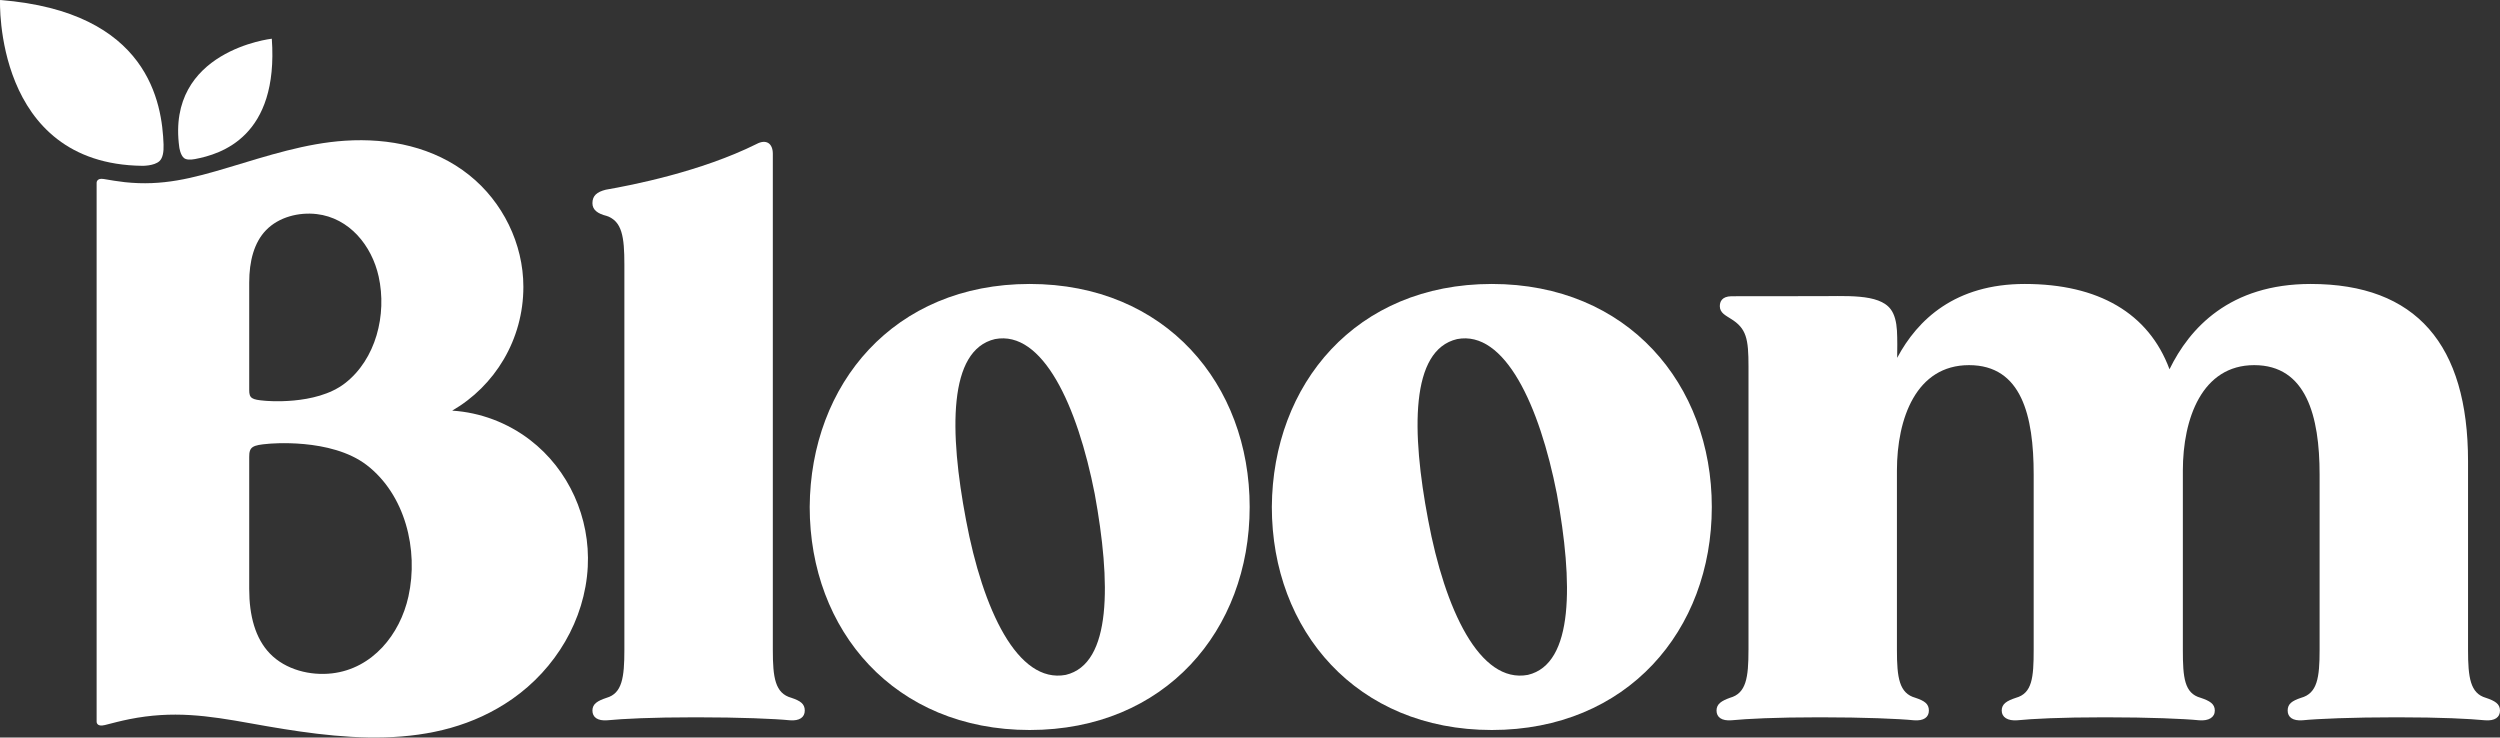 <svg xmlns="http://www.w3.org/2000/svg" fill="none" viewBox="0 0 200 59" height="59" width="200">
<rect x="0" y="0" width="200" height="59" fill="#333333" stroke="none"/>
<path fill="white" d="M15.6 12.725C17.682 12.33 22.301 10.946 21.745 3.097C21.745 3.097 13.284 4.037 14.342 11.777C14.342 11.777 14.421 12.401 14.718 12.641C14.9 12.789 15.219 12.797 15.602 12.725"></path>
<path fill="white" d="M13.085 11.56C12.965 8.295 11.933 0.935 0.003 0C0.003 0 -0.508 13.118 11.371 13.265C11.371 13.265 12.326 13.286 12.757 12.889C13.02 12.646 13.107 12.16 13.085 11.561"></path>
<path fill="white" d="M7.73 57.735C7.73 57.735 7.709 58.176 8.388 58.004C9.038 57.837 9.69 57.666 10.35 57.534C13.835 56.841 16.593 57.244 20.028 57.863C27.013 59.123 34.772 60.252 40.98 55.919C44.434 53.508 46.797 49.609 47.021 45.348C47.228 41.429 45.511 37.578 42.401 35.194C40.607 33.819 38.426 32.993 36.175 32.851C39.579 30.88 41.87 27.184 41.87 22.947C41.87 19.493 40.216 16.144 37.532 14.003C34.715 11.756 31.13 11.029 27.608 11.257C24.448 11.462 21.392 12.464 18.328 13.383C15.369 14.271 12.991 14.897 9.988 14.574C9.419 14.512 8.857 14.415 8.297 14.32C7.712 14.221 7.73 14.629 7.73 14.629V57.735ZM21.588 52.279C20.42 51.069 19.937 49.246 19.937 47.13V36.56C19.931 35.741 20.199 35.609 21.468 35.504C21.468 35.504 26.468 34.996 29.344 37.211C32.404 39.569 33.505 43.964 32.674 47.72C32.003 50.761 29.795 53.49 26.572 53.868C24.834 54.072 22.854 53.591 21.588 52.281M25.331 17.125C27.952 17.432 29.747 19.651 30.293 22.125C30.967 25.179 30.074 28.752 27.584 30.671C25.246 32.472 21.181 32.059 21.181 32.059C20.149 31.973 19.932 31.866 19.937 31.2V22.605C19.937 20.884 20.329 19.401 21.28 18.417C22.309 17.352 23.92 16.961 25.333 17.126"></path>
<path fill="white" d="M64.382 56.844C64.382 57.382 63.966 57.682 63.193 57.623C62.003 57.503 59.225 57.384 55.658 57.384C52.09 57.384 49.831 57.503 48.583 57.623C47.811 57.683 47.394 57.384 47.394 56.844C47.394 56.304 47.81 56.066 48.523 55.826C49.771 55.467 49.95 54.209 49.95 51.994V21.163C49.95 18.947 49.771 17.69 48.523 17.271C47.81 17.091 47.394 16.791 47.394 16.253C47.394 15.655 47.751 15.356 48.465 15.176C50.545 14.816 56.059 13.739 60.517 11.524C61.291 11.105 61.826 11.464 61.826 12.302V51.994C61.826 54.21 62.005 55.467 63.313 55.826C64.026 56.065 64.382 56.305 64.382 56.844Z"></path>
<path fill="white" d="M99.973 40.559C99.973 50.438 93.196 58.4 82.375 58.4C71.554 58.4 64.776 50.438 64.776 40.559C64.835 30.738 71.495 22.717 82.375 22.717C93.254 22.717 99.973 30.74 99.973 40.559ZM77.281 41.596C78.62 48.753 81.4 54.716 85.262 53.99C88.97 53.108 88.868 46.574 87.58 39.521C86.19 32.416 83.409 26.401 79.598 27.127C75.839 28.007 75.942 34.542 77.281 41.596Z"></path>
<path fill="white" d="M136.944 40.559C136.944 50.438 130.166 58.4 119.346 58.4C108.525 58.4 101.747 50.438 101.747 40.559C101.806 30.738 108.466 22.717 119.346 22.717C130.225 22.717 136.944 30.74 136.944 40.559ZM114.252 41.596C115.591 48.753 118.371 54.716 122.233 53.99C125.941 53.108 125.837 46.574 124.551 39.521C123.161 32.416 120.38 26.401 116.569 27.127C112.81 28.007 112.912 34.542 114.252 41.596Z"></path>
<path fill="white" d="M139.878 51.994C139.878 54.21 139.7 55.467 138.391 55.826C137.738 56.065 137.322 56.305 137.322 56.844C137.322 57.382 137.738 57.682 138.511 57.623C139.76 57.503 142.019 57.384 145.586 57.384C149.154 57.384 151.931 57.503 153.121 57.623C153.895 57.683 154.311 57.384 154.311 56.844C154.311 56.304 153.955 56.066 153.24 55.826C151.931 55.467 151.754 54.209 151.754 51.994V37.654C151.754 33.462 153.3 29.211 157.521 29.211C161.741 29.211 162.694 33.282 162.694 37.953V51.994C162.694 54.21 162.575 55.467 161.267 55.826C160.553 56.065 160.137 56.305 160.137 56.844C160.137 57.382 160.613 57.682 161.385 57.623C162.575 57.503 164.834 57.384 168.402 57.384C171.969 57.384 174.748 57.503 175.936 57.623C176.71 57.683 177.185 57.384 177.185 56.844C177.185 56.304 176.769 56.066 176.055 55.826C174.747 55.467 174.628 54.209 174.628 51.994V37.654C174.628 33.462 176.174 29.211 180.336 29.211C184.498 29.211 185.568 33.282 185.568 37.953V51.994C185.568 54.21 185.389 55.467 184.082 55.826C183.369 56.065 183.013 56.305 183.013 56.844C183.013 57.382 183.429 57.682 184.201 57.623C185.39 57.503 188.168 57.384 191.736 57.384C195.303 57.384 197.562 57.503 198.812 57.623C199.585 57.683 200 57.384 200 56.844C200 56.304 199.584 56.066 198.87 55.826C197.622 55.467 197.443 54.209 197.443 51.994V36.907C197.443 27.566 193.297 22.717 184.856 22.717C178.374 22.717 175.164 26.249 173.56 29.542C171.896 25.051 167.868 22.717 161.982 22.717C156.428 22.717 153.41 25.552 151.773 28.628C151.785 28.003 151.794 27.093 151.756 26.446C151.715 25.746 151.562 25.154 151.266 24.754C150.307 23.448 147.593 23.712 145.202 23.692L138.511 23.699C137.736 23.715 137.586 24.145 137.586 24.5C137.586 25.039 138.087 25.25 138.453 25.495C139.725 26.268 139.88 27.112 139.88 29.326V51.993L139.878 51.994Z"></path>
</svg>
